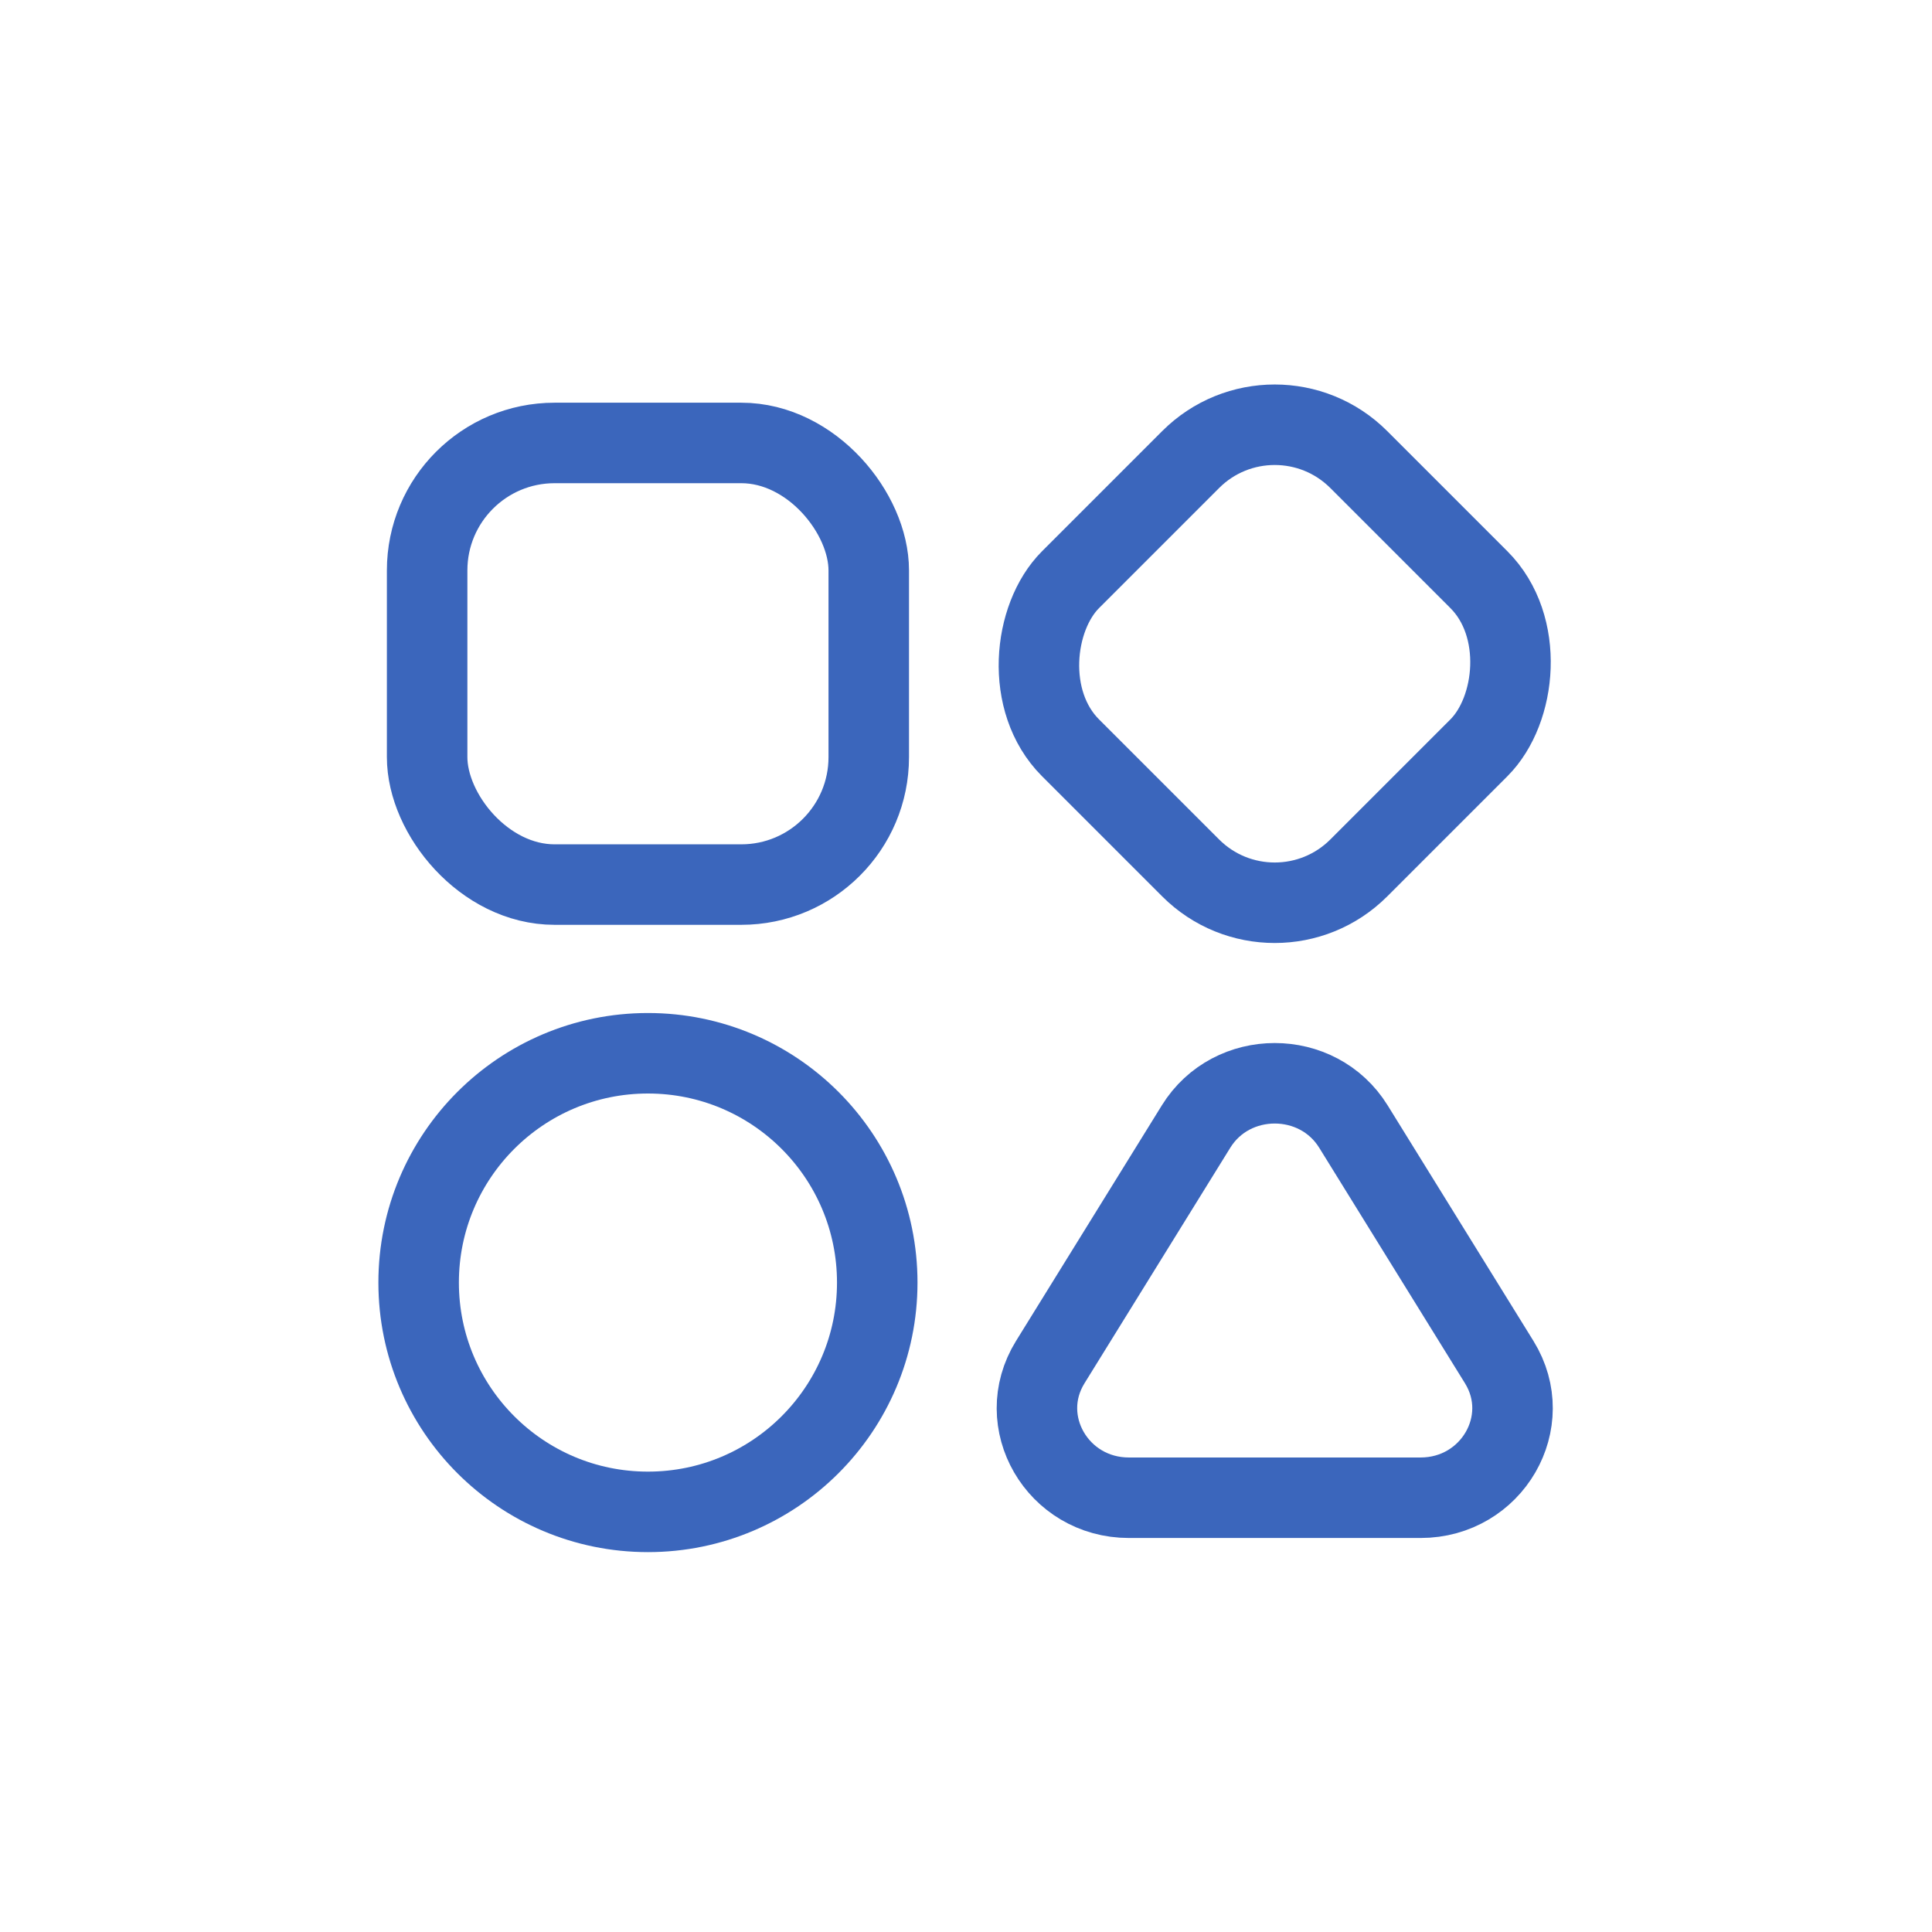 <svg width="48" height="48" viewBox="0 0 48 48" fill="none" xmlns="http://www.w3.org/2000/svg">
<rect x="10.612" y="11.005" width="10.972" height="10.972" rx="3.167" stroke="#3B66BC" stroke-width="2" stroke-linejoin="round"/>
<path d="M29.715 27.99C30.602 26.555 32.739 26.555 33.626 27.99L37.248 33.842C38.164 35.323 37.068 37.211 35.292 37.211H28.049C26.273 37.211 25.177 35.323 26.093 33.842L29.715 27.99Z" stroke="#3B66BC" stroke-width="2" stroke-linejoin="round"/>
<rect x="31.67" y="9.329" width="10.128" height="10.128" rx="2.954" transform="rotate(45 31.67 9.329)" stroke="#3B66BC" stroke-width="2" stroke-linejoin="round"/>
<circle cx="16.098" cy="31.865" r="5.697" stroke="#3B66BC" stroke-width="2" stroke-linejoin="round"/>
</svg>
